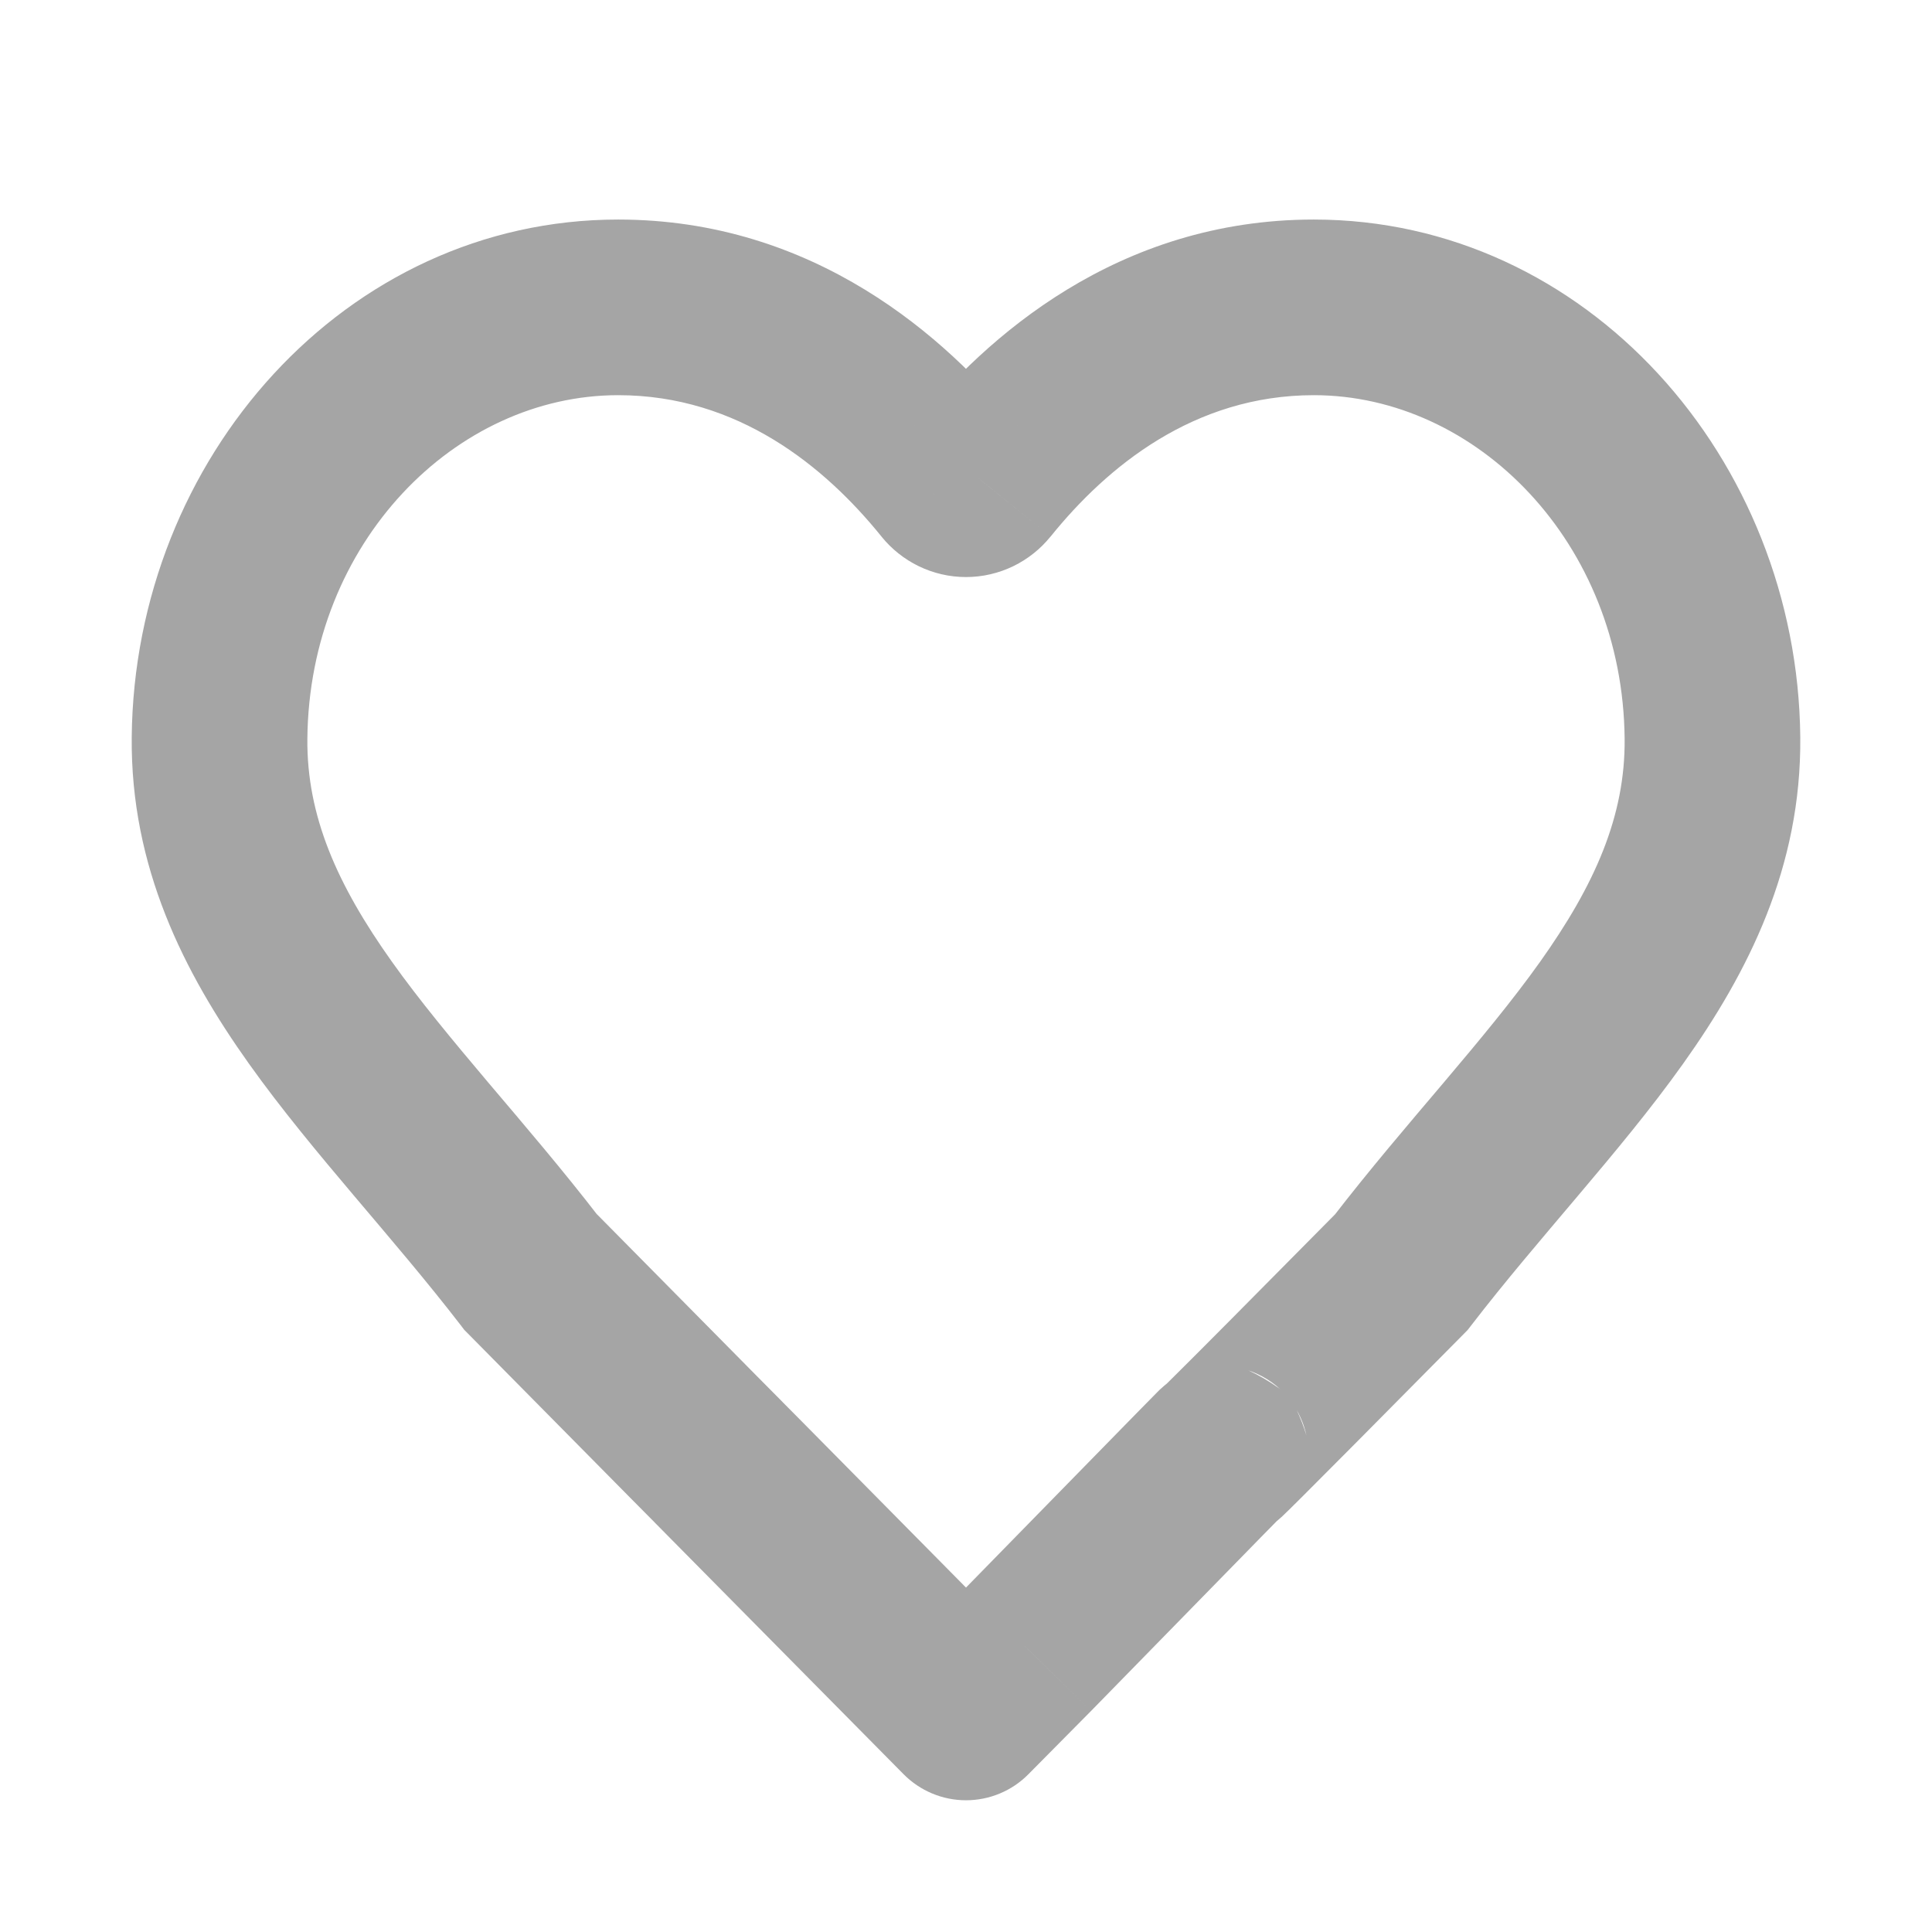 <svg width="22" height="22" viewBox="0 0 22 22" fill="none" xmlns="http://www.w3.org/2000/svg">
<path d="M10.292 18.784L11.003 18.081L11.003 18.081L10.292 18.784ZM6.042 14.485L5.25 15.095L5.287 15.144L5.331 15.188L6.042 14.485ZM2.5 8.403L1.5 8.394L1.5 8.394L2.5 8.403ZM10.815 5.481L10.037 6.109L10.04 6.113L10.815 5.481ZM11.185 5.481L11.96 6.113L11.964 6.109L11.185 5.481ZM19.5 8.403L20.5 8.394L20.5 8.394L19.5 8.403ZM15.959 14.485L16.67 15.188L16.713 15.144L16.751 15.095L15.959 14.485ZM11.709 18.784L12.42 19.487L12.424 19.483L11.709 18.784ZM11 19.5L10.289 20.203C10.477 20.393 10.733 20.5 11 20.5C11.267 20.5 11.524 20.393 11.711 20.203L11 19.5ZM11.003 18.081C9.94 17.006 9.409 16.468 9.144 16.2C9.011 16.066 8.944 15.998 8.911 15.965C8.895 15.948 8.886 15.94 8.882 15.935C8.88 15.933 8.879 15.932 8.878 15.932C8.878 15.931 8.878 15.931 8.878 15.931C8.878 15.931 8.878 15.931 8.878 15.931C8.878 15.931 8.878 15.931 8.878 15.931C8.878 15.931 8.878 15.931 8.878 15.931C8.878 15.931 8.878 15.932 8.879 15.932C9.089 17.02 8.167 17.634 8.167 17.634C8.167 17.634 9.089 17.02 8.879 15.932C8.878 15.932 8.878 15.931 8.878 15.931C8.878 15.931 8.878 15.931 8.878 15.931C8.878 15.931 8.878 15.931 8.878 15.931C8.878 15.931 8.878 15.931 8.878 15.931C8.878 15.931 8.878 15.931 8.877 15.931C8.877 15.93 8.876 15.929 8.874 15.927C8.87 15.923 8.861 15.914 8.845 15.898C8.812 15.864 8.745 15.797 8.612 15.663C8.347 15.394 7.815 14.857 6.753 13.782L5.331 15.188C6.393 16.263 6.924 16.8 7.19 17.069C7.323 17.203 7.389 17.27 7.423 17.304C7.439 17.321 7.447 17.329 7.452 17.333C7.454 17.335 7.455 17.336 7.455 17.337C7.455 17.337 7.456 17.337 7.456 17.337C7.456 17.337 7.456 17.337 7.456 17.337C7.456 17.337 7.456 17.337 7.456 17.337C7.456 17.337 7.456 17.337 7.456 17.337C7.455 17.337 7.455 17.337 7.455 17.337C7.244 16.249 8.167 15.634 8.167 15.634C8.167 15.634 7.244 16.249 7.455 17.337C7.455 17.337 7.455 17.337 7.456 17.337C7.456 17.337 7.456 17.337 7.456 17.337C7.456 17.337 7.456 17.337 7.456 17.337C7.456 17.337 7.456 17.337 7.456 17.337C7.456 17.337 7.456 17.338 7.456 17.338C7.457 17.338 7.458 17.34 7.46 17.342C7.464 17.346 7.472 17.354 7.489 17.371C7.522 17.405 7.589 17.472 7.721 17.606C7.987 17.875 8.518 18.412 9.581 19.487L11.003 18.081ZM6.834 13.875C6.408 13.322 5.963 12.803 5.559 12.326C5.148 11.839 4.779 11.395 4.464 10.953C3.839 10.075 3.492 9.292 3.5 8.412L1.5 8.394C1.486 9.873 2.093 11.071 2.835 12.113C3.204 12.631 3.623 13.133 4.032 13.617C4.449 14.11 4.858 14.587 5.25 15.095L6.834 13.875ZM3.5 8.413C3.521 6.174 5.19 4.5 7.039 4.5V2.5C3.934 2.5 1.53 5.224 1.5 8.394L3.5 8.413ZM7.039 4.5C8.405 4.5 9.396 5.315 10.037 6.109L11.593 4.853C10.781 3.847 9.277 2.5 7.039 2.5V4.5ZM10.04 6.113C10.152 6.251 10.295 6.366 10.461 6.447L11.335 4.648C11.438 4.698 11.524 4.768 11.59 4.849L10.04 6.113ZM10.461 6.447C10.628 6.528 10.812 6.571 11 6.571V4.571C11.118 4.571 11.233 4.598 11.335 4.648L10.461 6.447ZM11 6.571C11.188 6.571 11.372 6.528 11.539 6.447L10.665 4.648C10.767 4.598 10.882 4.571 11 4.571V6.571ZM11.539 6.447C11.705 6.366 11.848 6.251 11.96 6.113L10.41 4.849C10.476 4.768 10.562 4.698 10.665 4.648L11.539 6.447ZM11.964 6.109C12.604 5.315 13.595 4.5 14.961 4.5V2.5C12.723 2.5 11.219 3.845 10.407 4.853L11.964 6.109ZM14.961 4.5C16.81 4.5 18.479 6.174 18.5 8.413L20.5 8.394C20.47 5.224 18.066 2.5 14.961 2.5V4.5ZM18.5 8.413C18.508 9.293 18.161 10.075 17.536 10.954C17.221 11.396 16.852 11.84 16.441 12.326C16.037 12.803 15.592 13.322 15.166 13.875L16.751 15.095C17.142 14.587 17.551 14.111 17.968 13.617C18.377 13.133 18.796 12.632 19.165 12.114C19.907 11.072 20.514 9.874 20.5 8.394L18.5 8.413ZM15.248 13.782C14.185 14.857 13.668 15.377 13.42 15.623C13.358 15.685 13.314 15.729 13.283 15.759C13.268 15.774 13.256 15.785 13.248 15.793C13.244 15.797 13.241 15.8 13.238 15.803C13.237 15.804 13.236 15.805 13.236 15.805C13.235 15.806 13.235 15.806 13.235 15.806C13.235 15.806 13.235 15.806 13.236 15.805C13.237 15.804 13.238 15.803 13.24 15.801C13.242 15.799 13.25 15.792 13.261 15.783C13.267 15.778 13.298 15.752 13.34 15.723C13.358 15.712 13.413 15.675 13.491 15.64C13.529 15.623 13.608 15.59 13.715 15.57C13.805 15.553 14.043 15.52 14.312 15.643C14.645 15.794 14.819 16.084 14.875 16.339C14.92 16.546 14.887 16.712 14.873 16.775C14.842 16.909 14.79 17.006 14.78 17.023C14.749 17.083 14.717 17.125 14.714 17.13C14.699 17.151 14.685 17.169 14.691 17.161C14.692 17.16 14.693 17.159 14.694 17.157C14.695 17.156 14.697 17.153 14.7 17.15C14.702 17.147 14.717 17.128 14.733 17.103C14.74 17.093 14.762 17.062 14.785 17.019C14.796 16.998 14.82 16.954 14.842 16.895C14.853 16.867 14.922 16.695 14.905 16.467C14.888 16.342 14.784 16.058 14.686 15.911C14.55 15.773 14.238 15.595 14.077 15.553C13.77 15.501 13.536 15.61 13.512 15.621C13.393 15.672 13.312 15.736 13.307 15.739C13.266 15.77 13.236 15.798 13.232 15.802C13.221 15.811 13.213 15.819 13.207 15.824C13.197 15.835 13.186 15.845 13.177 15.854C13.14 15.891 13.069 15.964 12.933 16.102C12.658 16.383 12.102 16.951 10.994 18.084L12.424 19.483C13.533 18.348 14.087 17.782 14.361 17.502C14.499 17.361 14.562 17.298 14.588 17.271C14.595 17.265 14.595 17.265 14.592 17.267C14.591 17.269 14.585 17.274 14.577 17.281C14.576 17.283 14.547 17.309 14.507 17.339C14.503 17.342 14.422 17.406 14.304 17.457C14.279 17.468 14.046 17.577 13.739 17.524C13.577 17.483 13.265 17.305 13.13 17.167C13.031 17.02 12.927 16.736 12.91 16.611C12.894 16.383 12.963 16.211 12.973 16.183C12.996 16.124 13.019 16.08 13.03 16.06C13.053 16.017 13.075 15.986 13.081 15.977C13.104 15.944 13.128 15.913 13.116 15.929C13.116 15.929 13.112 15.934 13.108 15.939C13.104 15.944 13.096 15.955 13.085 15.97C13.081 15.976 13.049 16.021 13.016 16.081C13.007 16.099 12.954 16.196 12.923 16.331C12.909 16.394 12.876 16.56 12.921 16.767C12.977 17.022 13.152 17.312 13.484 17.463C13.753 17.586 13.991 17.553 14.081 17.536C14.188 17.516 14.268 17.483 14.306 17.466C14.384 17.431 14.44 17.394 14.458 17.382C14.503 17.352 14.535 17.325 14.544 17.317C14.568 17.297 14.588 17.278 14.598 17.27C14.638 17.232 14.709 17.163 14.831 17.041C15.085 16.788 15.607 16.263 16.67 15.188L15.248 13.782ZM9.581 19.487L10.289 20.203L11.711 18.797L11.003 18.081L9.581 19.487ZM11.711 20.203L12.42 19.487L10.998 18.081L10.289 18.797L11.711 20.203Z" fill="#A5A5A5"/>
</svg>
